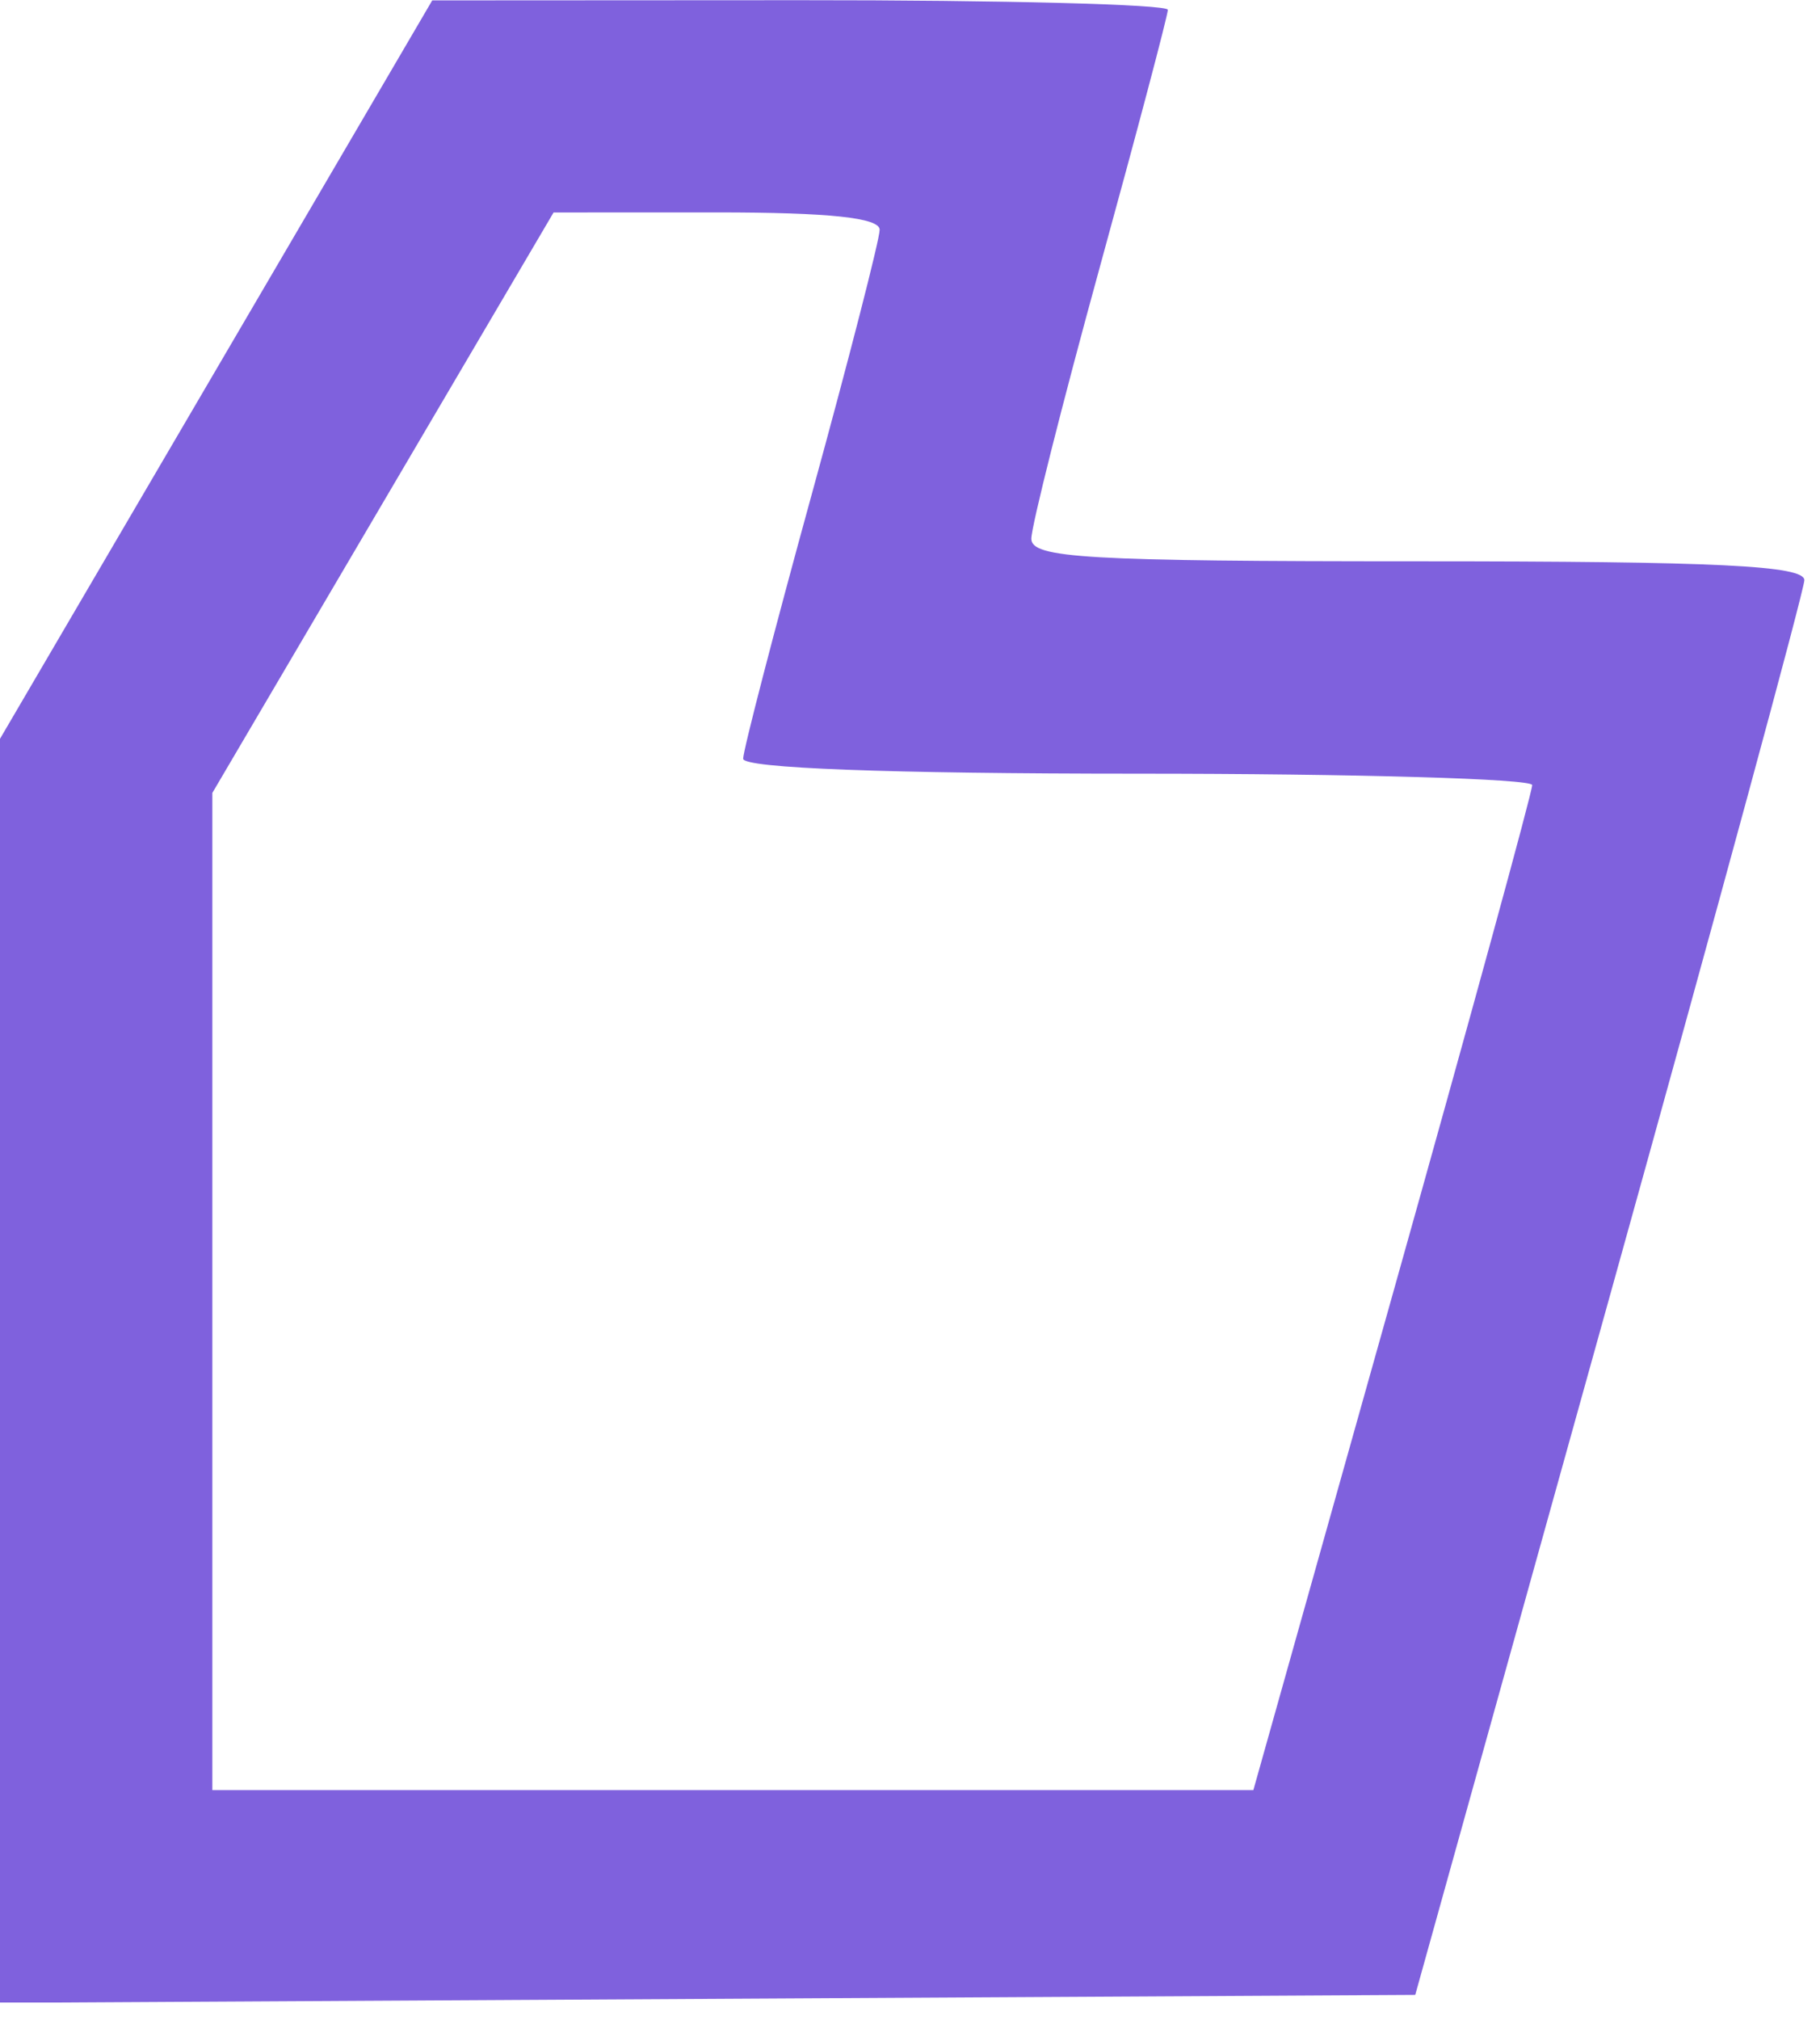 <?xml version="1.0" encoding="UTF-8"?> <svg xmlns="http://www.w3.org/2000/svg" width="73" height="81" viewBox="0 0 73 81" fill="none"><g clip-path="url(#clip0_2028_22)"><path fill-rule="evenodd" clip-rule="evenodd" d="M8.669 14.821L0 29.626V54.969V80.312L28.382 80.153L56.765 79.995L64.558 52.012C68.844 36.621 72.36 23.687 72.372 23.268C72.387 22.679 68.894 22.508 56.879 22.508C43.563 22.508 41.367 22.38 41.367 21.604C41.367 21.107 42.599 16.22 44.104 10.744C45.61 5.268 46.842 0.61 46.842 0.393C46.842 0.176 40.203 0.003 32.09 0.008L17.337 0.016L8.669 14.821ZM15.36 20.158L8.517 31.796V51.789V71.783H29.394H50.272L55.871 51.86C58.951 40.903 61.465 31.732 61.456 31.481C61.448 31.229 54.324 31.024 45.625 31.024C35.642 31.024 29.808 30.804 29.808 30.425C29.808 30.096 31.04 25.345 32.546 19.869C34.051 14.393 35.283 9.598 35.283 9.214C35.283 8.732 33.259 8.517 28.744 8.518L22.204 8.52L15.36 20.158Z" fill="#7F61DD"></path></g><defs><clipPath id="clip0_2028_22"><rect width="73" height="80.3" fill="white"></rect></clipPath></defs></svg> 